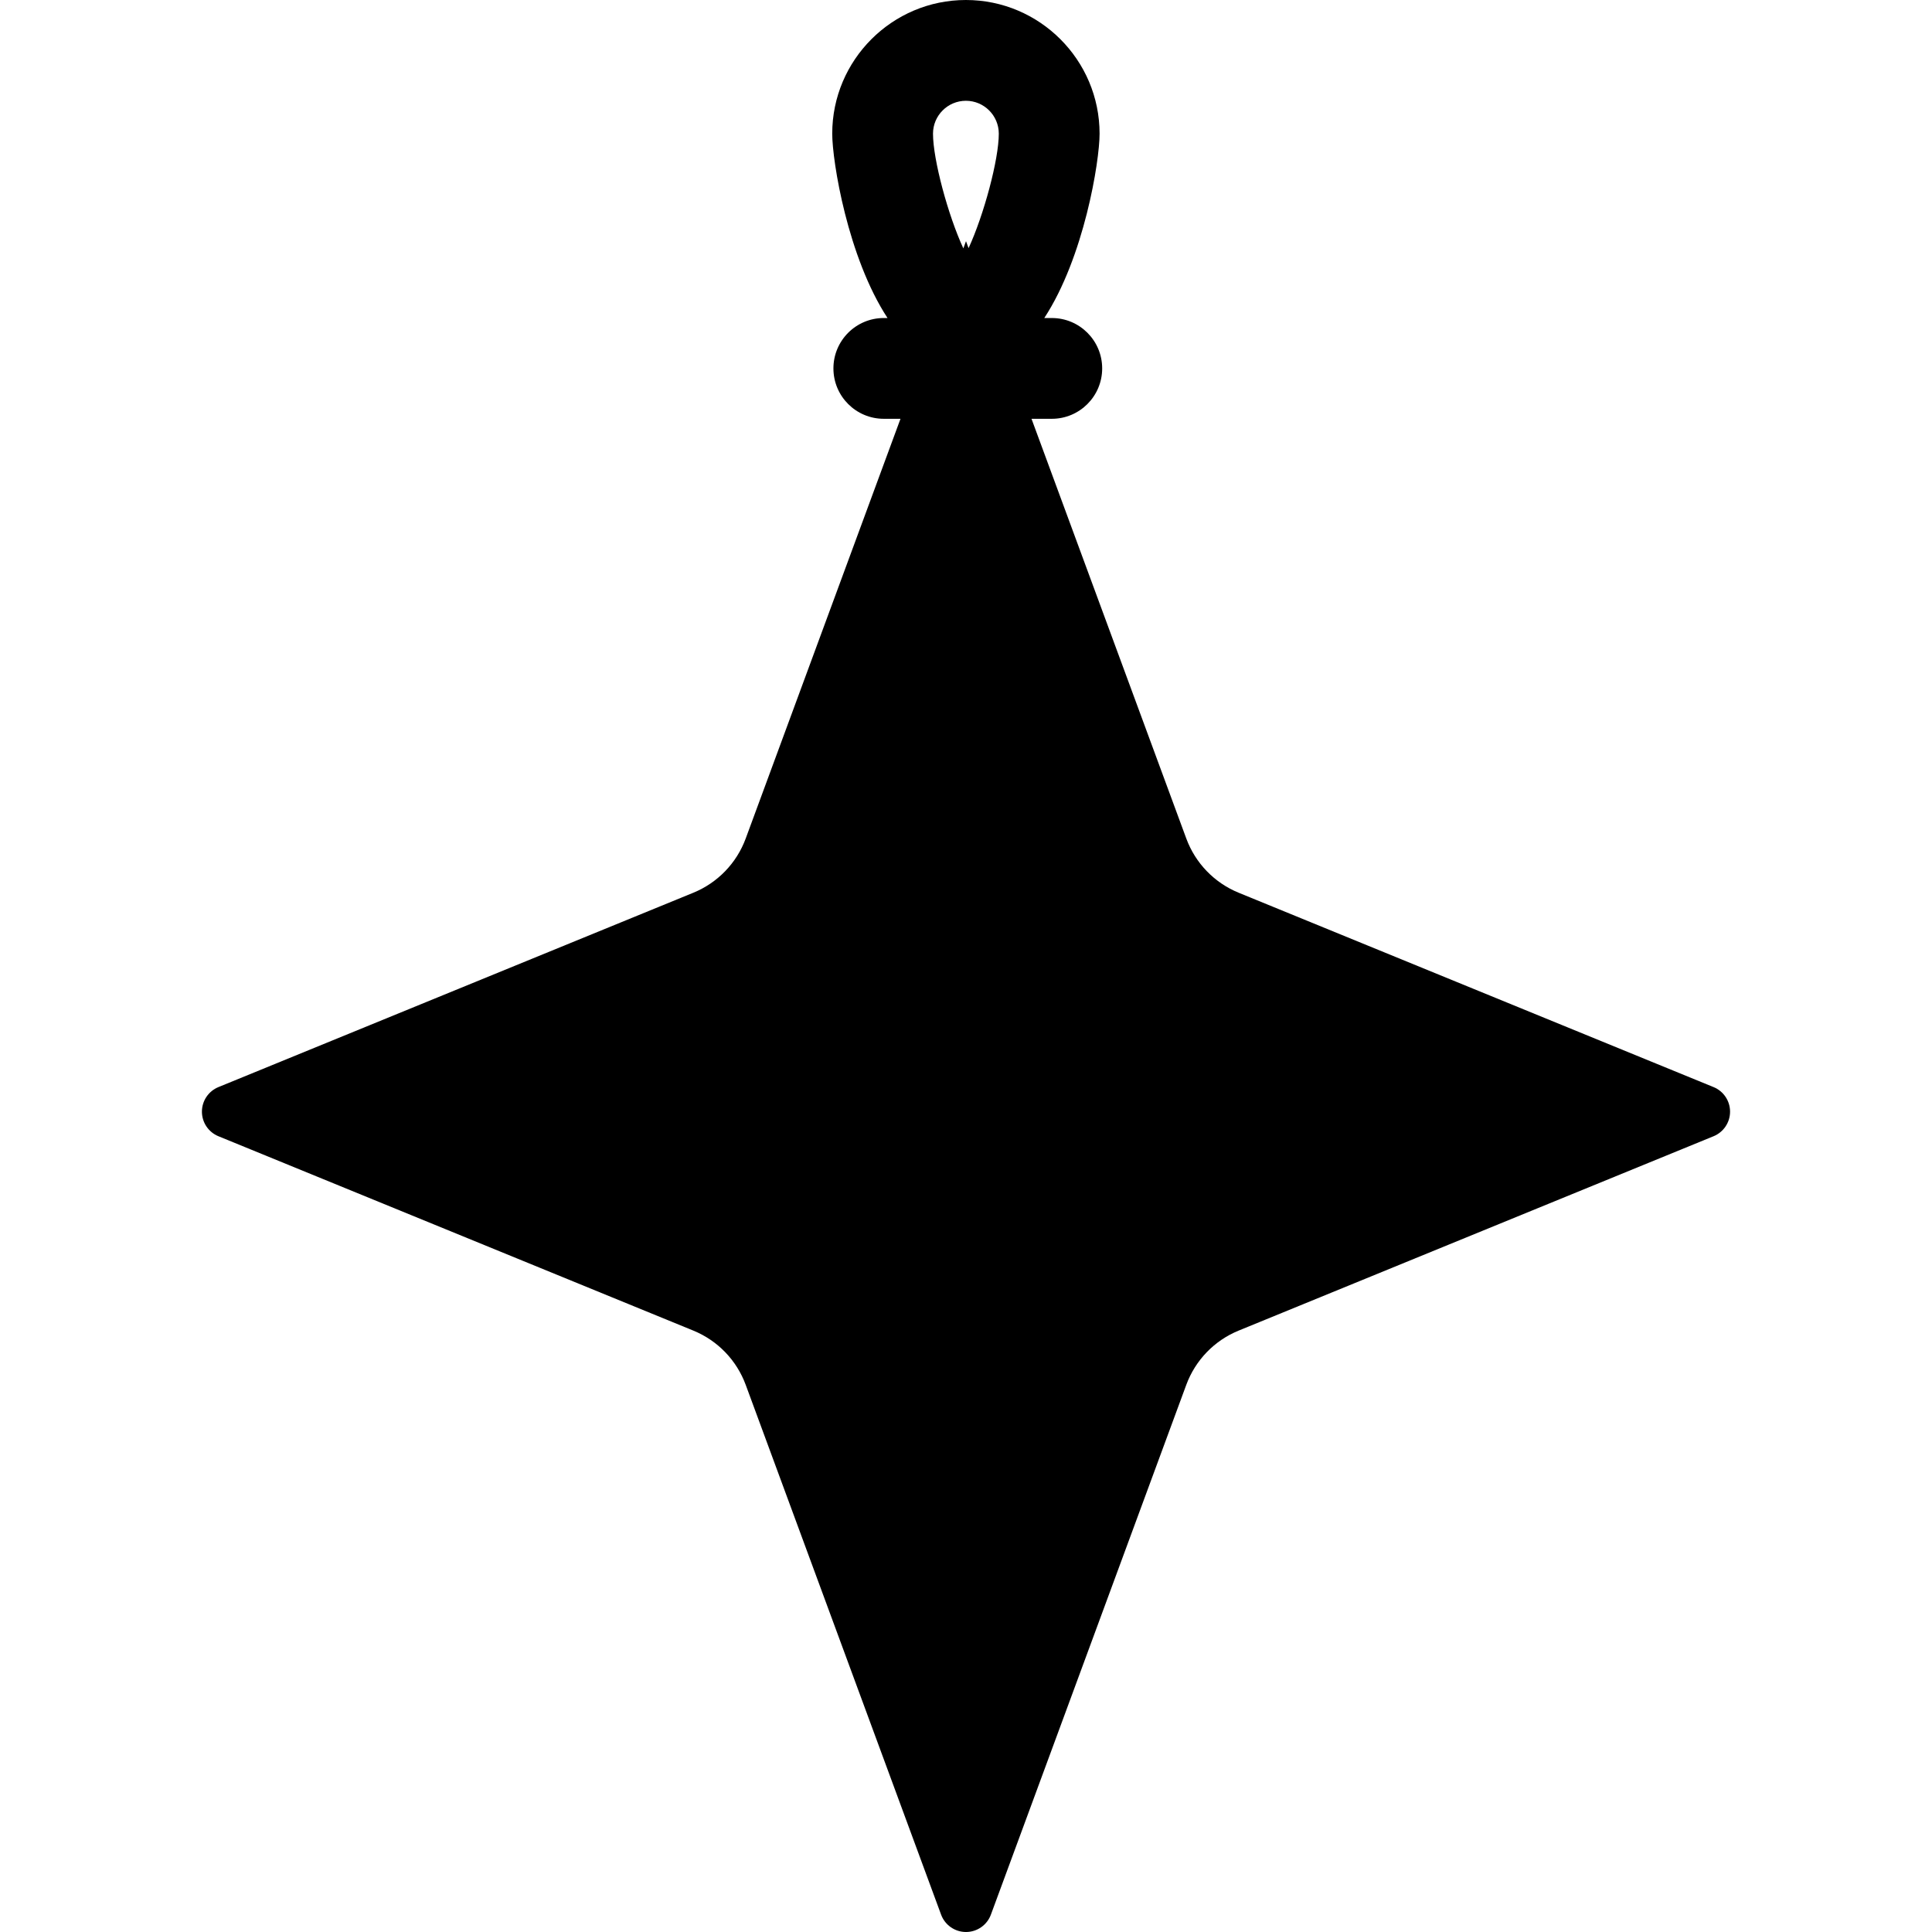 <?xml version="1.0" encoding="iso-8859-1"?>
<!-- Uploaded to: SVG Repo, www.svgrepo.com, Generator: SVG Repo Mixer Tools -->
<!DOCTYPE svg PUBLIC "-//W3C//DTD SVG 1.1//EN" "http://www.w3.org/Graphics/SVG/1.1/DTD/svg11.dtd">
<svg fill="#000000" height="800px" width="800px" version="1.1" id="Capa_1" xmlns="http://www.w3.org/2000/svg" xmlns:xlink="http://www.w3.org/1999/xlink" 
	 viewBox="0 0 287.558 287.558" xml:space="preserve">
<path d="M255.049,161.804l-70.694-28.933c-3.611-1.477-6.437-4.404-7.787-8.065l-23.039-62.472h3.018c4.143,0,7.5-3.357,7.5-7.5
	s-3.357-7.5-7.5-7.5h-1.117c5.915-9.031,8.231-23.298,8.231-27.438C163.66,8.925,154.735,0,143.764,0s-19.896,8.925-19.896,19.896
	c0,4.141,2.315,18.407,8.23,27.438h-0.552c-4.143,0-7.5,3.357-7.5,7.5s3.357,7.5,7.5,7.5h2.482l-23.039,62.472
	c-1.351,3.661-4.176,6.588-7.787,8.065l-70.694,28.933c-1.484,0.607-2.454,2.053-2.454,3.656s0.97,3.049,2.454,3.656l70.694,28.933
	c3.611,1.478,6.437,4.404,7.787,8.066l29.083,78.86c0.572,1.552,2.052,2.583,3.706,2.583s3.134-1.031,3.706-2.583l29.083-78.86
	c1.351-3.661,4.176-6.588,7.787-8.066l70.694-28.933c1.484-0.607,2.454-2.053,2.454-3.656S256.534,162.411,255.049,161.804z
	 M143.764,15c2.699,0,4.896,2.196,4.896,4.896c0,3.863-2.23,12.112-4.498,17.038l-0.383-1.038l-0.396,1.073
	c-2.274-4.922-4.516-13.201-4.516-17.073C138.868,17.196,141.064,15,143.764,15z"/>
</svg>